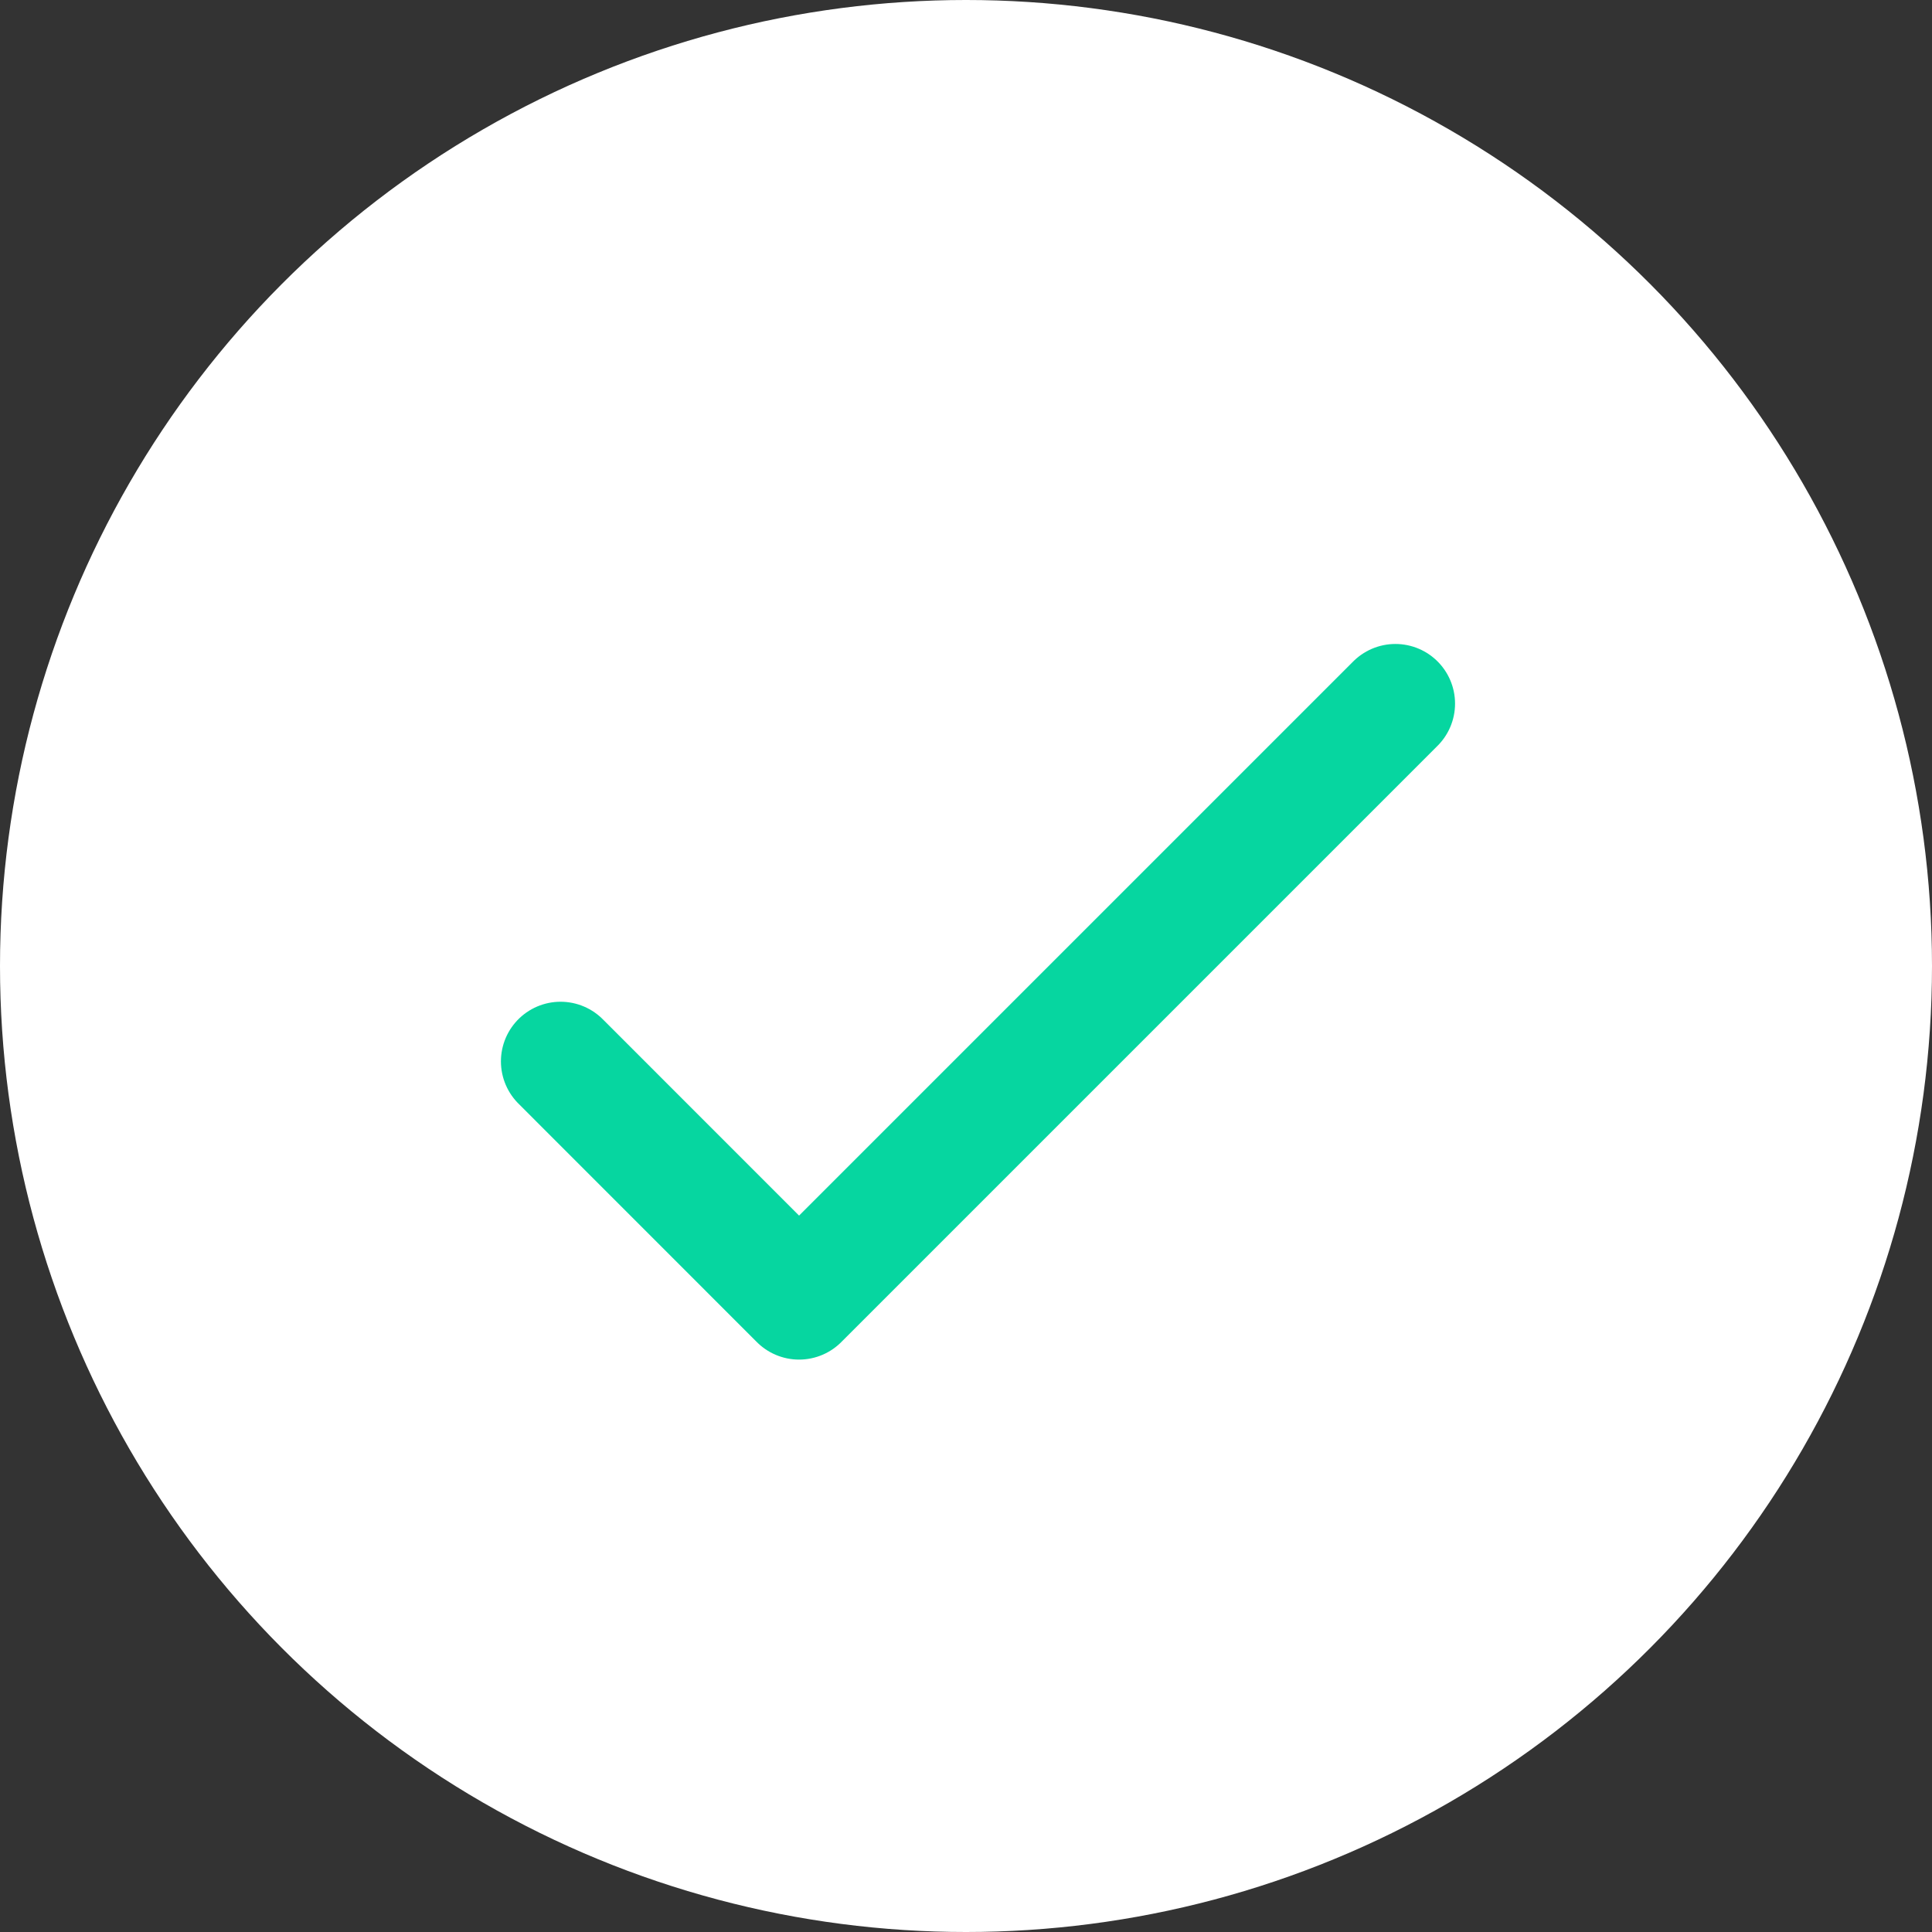 <svg width="27" height="27" viewBox="0 0 27 27" fill="none" xmlns="http://www.w3.org/2000/svg">
<rect x="0" y="0" width="27" height="27" fill="#333333" stroke="none"/>
<circle cx="13.5" cy="13.5" r="13.5" fill="white"/>
<g clip-path="url(#clip0_30_31046)">
<path d="M7.834 14.833L11.167 18.167L19.501 9.833" stroke="#06D6A0" stroke-width="1.667" stroke-linecap="round" stroke-linejoin="round"/>
</g>
<defs>
<clipPath id="clip0_30_31046">
<rect width="13.333" height="10" fill="white" transform="translate(7 9)"/>
</clipPath>
</defs>
</svg>
